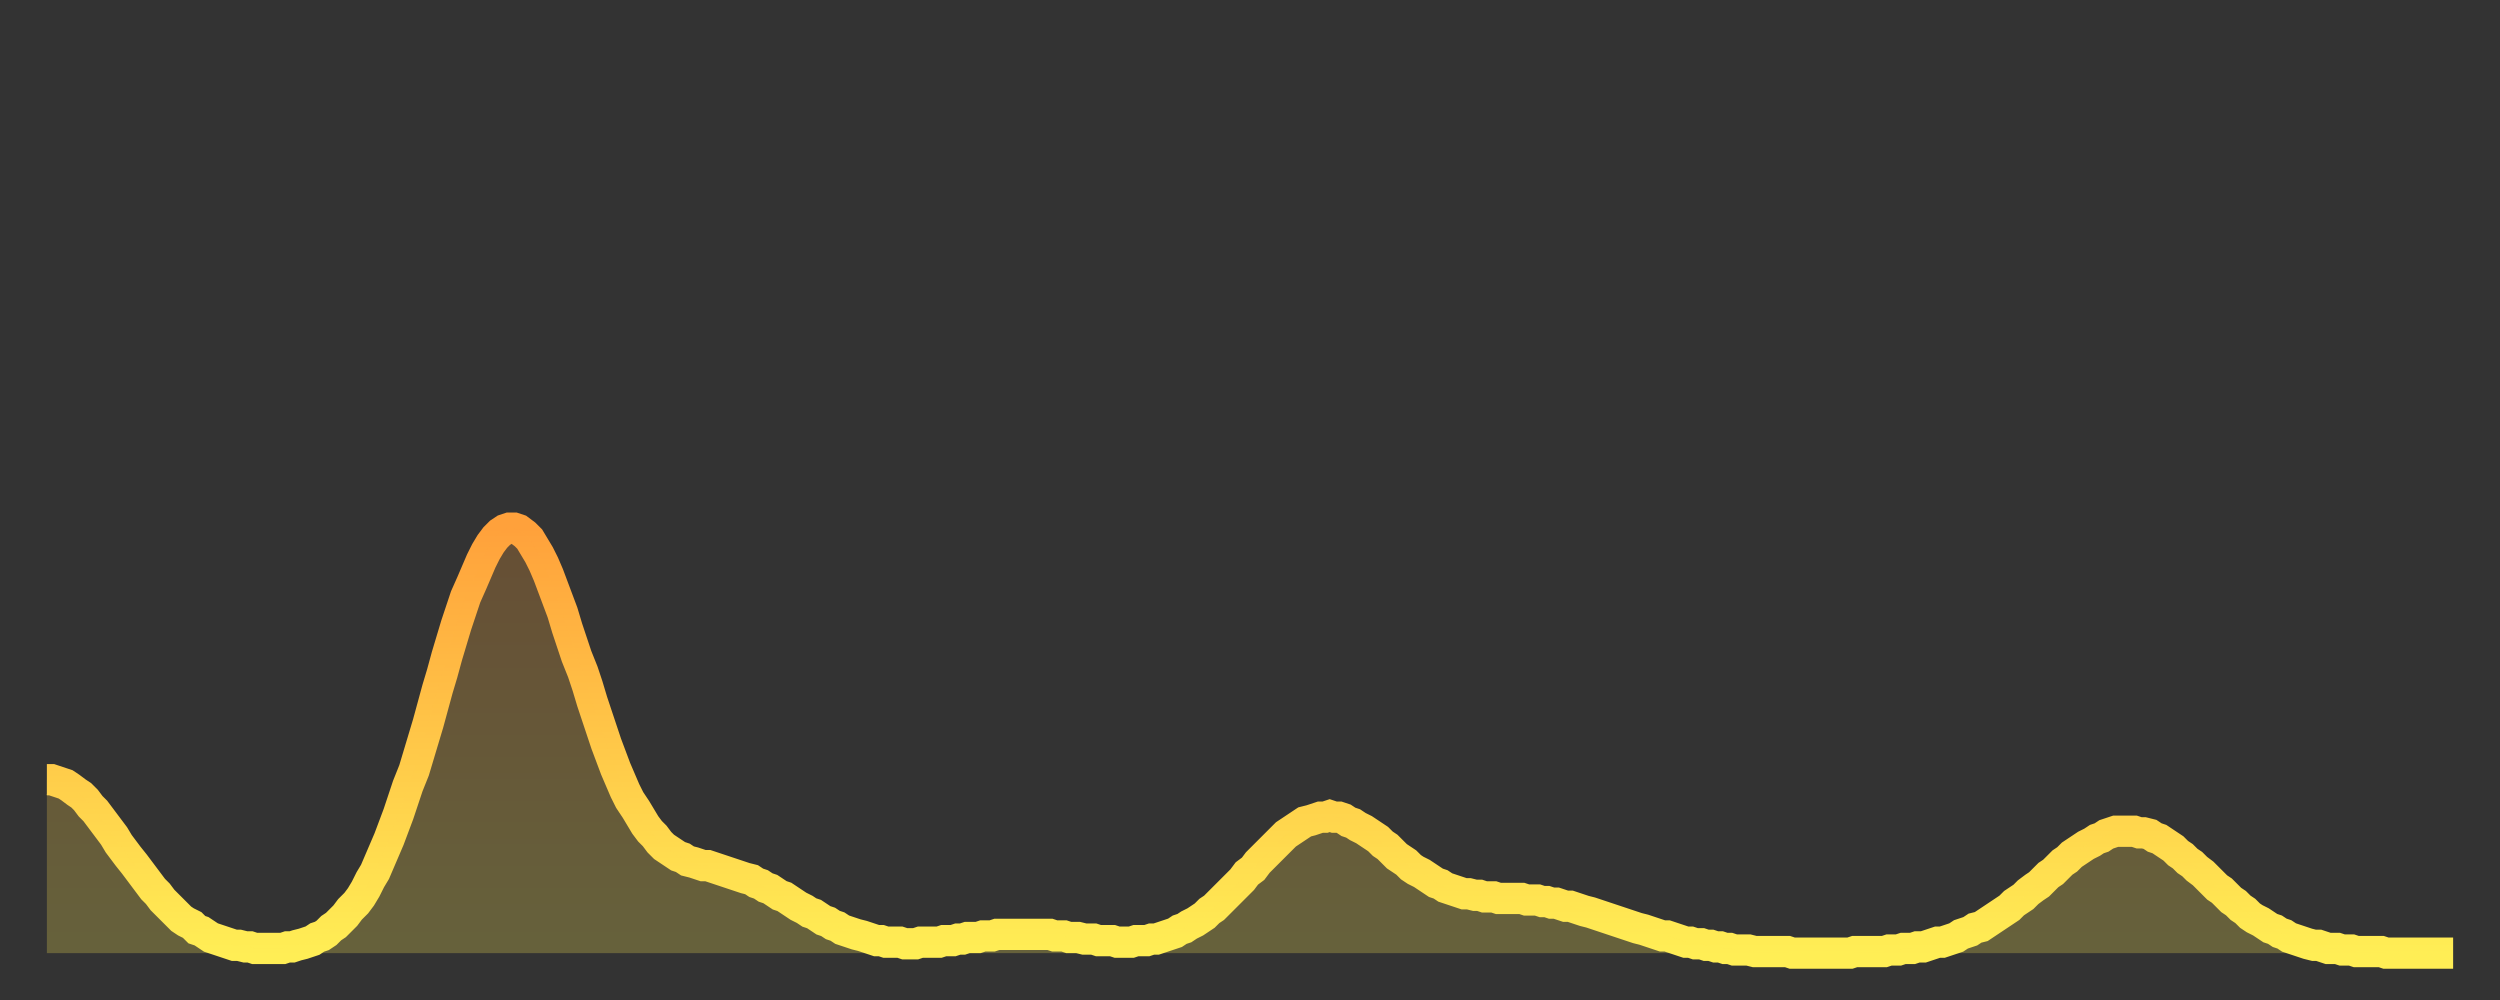 <?xml version="1.0" encoding="utf-8" ?>
<svg baseProfile="full" height="64" version="1.1" width="160" xmlns="http://www.w3.org/2000/svg" xmlns:ev="http://www.w3.org/2001/xml-events" xmlns:xlink="http://www.w3.org/1999/xlink"><rect width="100%" height="100%" fill="#333333" stroke="none"/><defs><linearGradient id="id52248" x1="0" x2="0" y1="0" y2="1"><stop offset="0%" stop-color="#ffa13b" /><stop offset="50%" stop-color="#ffc748" /><stop offset="100%" stop-color="#ffee55" /></linearGradient></defs><g transform="translate(3,3)"><g><path d="M 0.0 46.9 0.3 46.9 0.6 47.0 0.9 47.1 1.2 47.2 1.5 47.4 1.9 47.7 2.2 47.9 2.5 48.2 2.8 48.6 3.1 48.9 3.4 49.3 3.7 49.7 4.0 50.1 4.3 50.5 4.6 51.0 4.9 51.4 5.2 51.8 5.6 52.3 5.9 52.7 6.2 53.1 6.5 53.5 6.8 53.9 7.1 54.2 7.4 54.6 7.7 54.9 8.0 55.2 8.3 55.5 8.6 55.8 8.9 56.0 9.3 56.2 9.6 56.5 9.9 56.6 10.2 56.8 10.5 57.0 10.8 57.1 11.1 57.2 11.4 57.3 11.7 57.4 12.0 57.5 12.3 57.5 12.7 57.6 13.0 57.6 13.3 57.7 13.6 57.7 13.9 57.7 14.2 57.7 14.5 57.7 14.8 57.7 15.1 57.7 15.4 57.6 15.7 57.6 16.0 57.5 16.4 57.4 16.7 57.3 17.0 57.2 17.3 57.0 17.6 56.9 17.9 56.7 18.2 56.4 18.5 56.2 18.8 55.9 19.1 55.6 19.4 55.2 19.8 54.8 20.1 54.4 20.4 53.9 20.7 53.3 21.0 52.8 21.3 52.1 21.6 51.4 21.9 50.7 22.2 49.9 22.5 49.1 22.8 48.2 23.1 47.3 23.5 46.3 23.8 45.3 24.1 44.3 24.4 43.3 24.7 42.2 25.0 41.1 25.3 40.1 25.6 39.0 25.9 38.0 26.2 37.0 26.5 36.1 26.8 35.2 27.2 34.3 27.5 33.6 27.8 32.9 28.1 32.3 28.4 31.8 28.7 31.4 29.0 31.1 29.3 30.9 29.6 30.8 29.9 30.8 30.2 30.9 30.6 31.2 30.9 31.5 31.2 32.0 31.5 32.5 31.8 33.1 32.1 33.8 32.4 34.6 32.7 35.4 33.0 36.2 33.3 37.2 33.6 38.1 33.9 39.0 34.3 40.0 34.6 40.9 34.9 41.9 35.2 42.8 35.5 43.7 35.8 44.6 36.1 45.4 36.4 46.2 36.7 46.9 37.0 47.6 37.3 48.2 37.7 48.8 38.0 49.3 38.3 49.8 38.6 50.2 38.9 50.5 39.2 50.9 39.5 51.2 39.8 51.4 40.1 51.6 40.4 51.8 40.7 51.9 41.0 52.1 41.4 52.2 41.7 52.3 42.0 52.4 42.3 52.4 42.6 52.5 42.9 52.6 43.2 52.7 43.5 52.8 43.8 52.9 44.1 53.0 44.4 53.1 44.7 53.2 45.1 53.3 45.4 53.5 45.7 53.6 46.0 53.8 46.3 53.9 46.6 54.1 46.9 54.3 47.2 54.4 47.5 54.6 47.8 54.8 48.1 55.0 48.5 55.2 48.8 55.4 49.1 55.5 49.4 55.7 49.7 55.9 50.0 56.0 50.3 56.2 50.6 56.3 50.9 56.5 51.2 56.6 51.5 56.7 51.8 56.8 52.2 56.9 52.5 57.0 52.8 57.1 53.1 57.2 53.4 57.2 53.7 57.3 54.0 57.3 54.3 57.3 54.6 57.3 54.9 57.4 55.2 57.4 55.6 57.4 55.9 57.3 56.2 57.3 56.5 57.3 56.8 57.3 57.1 57.3 57.4 57.2 57.7 57.2 58.0 57.2 58.3 57.1 58.6 57.1 58.9 57.0 59.3 57.0 59.6 57.0 59.9 56.9 60.2 56.9 60.5 56.9 60.8 56.8 61.1 56.8 61.4 56.8 61.7 56.8 62.0 56.8 62.3 56.8 62.6 56.8 63.0 56.8 63.3 56.8 63.6 56.8 63.9 56.8 64.2 56.8 64.5 56.9 64.8 56.9 65.1 56.9 65.4 57.0 65.7 57.0 66.0 57.0 66.4 57.1 66.7 57.1 67.0 57.1 67.3 57.2 67.6 57.2 67.9 57.2 68.2 57.2 68.5 57.3 68.8 57.3 69.1 57.3 69.4 57.3 69.7 57.2 70.1 57.2 70.4 57.2 70.7 57.1 71.0 57.1 71.3 57.0 71.6 56.9 71.9 56.8 72.2 56.7 72.5 56.5 72.8 56.4 73.1 56.2 73.5 56.0 73.8 55.8 74.1 55.6 74.4 55.3 74.7 55.1 75.0 54.8 75.3 54.5 75.6 54.2 75.9 53.9 76.2 53.6 76.5 53.3 76.8 52.9 77.2 52.6 77.5 52.2 77.8 51.9 78.1 51.6 78.4 51.3 78.7 51.0 79.0 50.7 79.3 50.4 79.6 50.2 79.9 50.0 80.2 49.8 80.5 49.6 80.9 49.5 81.2 49.4 81.5 49.3 81.8 49.3 82.1 49.2 82.4 49.3 82.7 49.3 83.0 49.4 83.3 49.6 83.6 49.7 83.9 49.9 84.3 50.1 84.6 50.3 84.9 50.5 85.2 50.7 85.5 51.0 85.8 51.2 86.1 51.5 86.4 51.8 86.7 52.0 87.0 52.2 87.3 52.5 87.6 52.7 88.0 52.9 88.3 53.1 88.6 53.3 88.9 53.5 89.2 53.6 89.5 53.8 89.8 53.9 90.1 54.0 90.4 54.1 90.7 54.2 91.0 54.2 91.4 54.3 91.7 54.3 92.0 54.4 92.3 54.4 92.6 54.4 92.9 54.5 93.2 54.5 93.5 54.5 93.8 54.5 94.1 54.5 94.4 54.5 94.7 54.6 95.1 54.6 95.4 54.6 95.7 54.7 96.0 54.7 96.3 54.8 96.6 54.8 96.9 54.9 97.2 55.0 97.5 55.0 97.8 55.1 98.1 55.2 98.4 55.3 98.8 55.4 99.1 55.5 99.4 55.6 99.7 55.7 100.0 55.8 100.3 55.9 100.6 56.0 100.9 56.1 101.2 56.2 101.5 56.3 101.8 56.4 102.2 56.5 102.5 56.6 102.8 56.7 103.1 56.8 103.4 56.9 103.7 56.9 104.0 57.0 104.3 57.1 104.6 57.2 104.9 57.3 105.2 57.3 105.5 57.4 105.9 57.4 106.2 57.5 106.5 57.5 106.8 57.6 107.1 57.6 107.4 57.7 107.7 57.7 108.0 57.8 108.3 57.8 108.6 57.8 108.9 57.8 109.3 57.9 109.6 57.9 109.9 57.9 110.2 57.9 110.5 57.9 110.8 57.9 111.1 57.9 111.4 57.9 111.7 58.0 112.0 58.0 112.3 58.0 112.6 58.0 113.0 58.0 113.3 58.0 113.6 58.0 113.9 58.0 114.2 58.0 114.5 58.0 114.8 58.0 115.1 58.0 115.4 58.0 115.7 57.9 116.0 57.9 116.3 57.9 116.7 57.9 117.0 57.9 117.3 57.9 117.6 57.9 117.9 57.8 118.2 57.8 118.5 57.8 118.8 57.7 119.1 57.7 119.4 57.7 119.7 57.6 120.1 57.6 120.4 57.5 120.7 57.4 121.0 57.3 121.3 57.3 121.6 57.2 121.9 57.1 122.2 57.0 122.5 56.8 122.8 56.7 123.1 56.6 123.4 56.4 123.8 56.3 124.1 56.1 124.4 55.9 124.7 55.7 125.0 55.5 125.3 55.3 125.6 55.1 125.9 54.8 126.2 54.6 126.5 54.4 126.8 54.1 127.2 53.8 127.5 53.6 127.8 53.3 128.1 53.0 128.4 52.8 128.7 52.5 129.0 52.2 129.3 52.0 129.6 51.7 129.9 51.5 130.2 51.3 130.5 51.1 130.9 50.9 131.2 50.7 131.5 50.6 131.8 50.4 132.1 50.3 132.4 50.2 132.7 50.2 133.0 50.2 133.3 50.2 133.6 50.2 133.9 50.3 134.2 50.3 134.6 50.4 134.9 50.6 135.2 50.7 135.5 50.9 135.8 51.1 136.1 51.3 136.4 51.6 136.7 51.8 137.0 52.1 137.3 52.3 137.6 52.6 138.0 52.9 138.3 53.2 138.6 53.5 138.9 53.8 139.2 54.0 139.5 54.3 139.8 54.6 140.1 54.8 140.4 55.1 140.7 55.3 141.0 55.6 141.3 55.8 141.7 56.0 142.0 56.2 142.3 56.4 142.6 56.5 142.9 56.7 143.2 56.8 143.5 57.0 143.8 57.1 144.1 57.2 144.4 57.3 144.7 57.4 145.1 57.5 145.4 57.5 145.7 57.6 146.0 57.7 146.3 57.7 146.6 57.7 146.9 57.8 147.2 57.8 147.5 57.8 147.8 57.9 148.1 57.9 148.4 57.9 148.8 57.9 149.1 57.9 149.4 57.9 149.7 58.0 150.0 58.0 150.3 58.0 150.6 58.0 150.9 58.0 151.2 58.0 151.5 58.0 151.8 58.0 152.1 58.0 152.5 58.0 152.8 58.0 153.1 58.0 153.4 58.0 153.7 58.0 154.0 58.0" fill="none" id="graph-curve" opacity="1" stroke="url(#id52248)" stroke-width="2" /><path d="M 0 58 L 0.0 46.9 0.3 46.9 0.6 47.0 0.9 47.1 1.2 47.2 1.5 47.4 1.9 47.7 2.2 47.9 2.5 48.2 2.8 48.6 3.1 48.9 3.4 49.3 3.7 49.7 4.0 50.1 4.3 50.5 4.6 51.0 4.9 51.4 5.2 51.8 5.6 52.3 5.9 52.7 6.2 53.1 6.5 53.5 6.8 53.9 7.1 54.2 7.4 54.6 7.7 54.9 8.0 55.2 8.3 55.5 8.6 55.8 8.9 56.0 9.3 56.2 9.6 56.5 9.9 56.6 10.2 56.8 10.5 57.0 10.8 57.1 11.1 57.2 11.4 57.3 11.7 57.4 12.0 57.5 12.3 57.5 12.7 57.6 13.0 57.6 13.3 57.7 13.6 57.7 13.9 57.7 14.2 57.7 14.5 57.7 14.8 57.7 15.1 57.7 15.4 57.6 15.7 57.6 16.0 57.5 16.4 57.4 16.7 57.3 17.0 57.2 17.3 57.0 17.6 56.9 17.9 56.7 18.2 56.4 18.5 56.2 18.8 55.9 19.1 55.6 19.4 55.2 19.8 54.8 20.1 54.4 20.4 53.9 20.7 53.3 21.0 52.8 21.3 52.1 21.6 51.4 21.9 50.7 22.2 49.9 22.5 49.1 22.8 48.2 23.1 47.3 23.5 46.3 23.8 45.3 24.1 44.3 24.4 43.3 24.7 42.2 25.0 41.1 25.3 40.1 25.6 39.0 25.9 38.0 26.2 37.0 26.5 36.1 26.8 35.2 27.2 34.3 27.5 33.6 27.8 32.9 28.1 32.3 28.4 31.8 28.7 31.4 29.0 31.1 29.3 30.9 29.6 30.8 29.9 30.8 30.2 30.9 30.6 31.2 30.9 31.5 31.2 32.0 31.5 32.5 31.8 33.1 32.1 33.8 32.4 34.6 32.7 35.4 33.0 36.2 33.3 37.2 33.6 38.1 33.9 39.0 34.3 40.0 34.6 40.9 34.9 41.9 35.2 42.8 35.5 43.7 35.8 44.6 36.1 45.4 36.4 46.2 36.7 46.9 37.0 47.6 37.3 48.2 37.7 48.8 38.0 49.3 38.3 49.8 38.6 50.2 38.9 50.5 39.2 50.9 39.5 51.2 39.8 51.4 40.1 51.6 40.4 51.8 40.7 51.9 41.0 52.1 41.4 52.2 41.7 52.3 42.0 52.4 42.3 52.4 42.6 52.5 42.9 52.6 43.2 52.7 43.5 52.8 43.8 52.9 44.1 53.0 44.4 53.1 44.7 53.2 45.1 53.3 45.4 53.5 45.7 53.6 46.0 53.8 46.3 53.9 46.6 54.1 46.9 54.3 47.2 54.4 47.5 54.6 47.8 54.8 48.1 55.0 48.5 55.2 48.8 55.4 49.1 55.5 49.4 55.7 49.7 55.9 50.0 56.0 50.3 56.2 50.6 56.3 50.9 56.5 51.2 56.6 51.5 56.7 51.8 56.8 52.2 56.9 52.5 57.0 52.8 57.1 53.1 57.2 53.4 57.2 53.7 57.3 54.0 57.3 54.3 57.3 54.6 57.3 54.9 57.4 55.2 57.4 55.6 57.4 55.9 57.3 56.2 57.3 56.5 57.3 56.8 57.3 57.1 57.3 57.4 57.2 57.7 57.2 58.0 57.2 58.3 57.1 58.6 57.1 58.9 57.0 59.3 57.0 59.6 57.0 59.9 56.9 60.2 56.9 60.5 56.9 60.8 56.8 61.1 56.8 61.4 56.8 61.7 56.8 62.0 56.8 62.3 56.8 62.6 56.8 63.0 56.8 63.3 56.8 63.6 56.8 63.9 56.8 64.2 56.8 64.5 56.9 64.8 56.9 65.1 56.9 65.4 57.0 65.7 57.0 66.0 57.0 66.4 57.1 66.7 57.1 67.0 57.1 67.3 57.2 67.6 57.2 67.9 57.2 68.2 57.2 68.5 57.3 68.8 57.3 69.1 57.3 69.4 57.3 69.7 57.2 70.1 57.2 70.4 57.2 70.7 57.1 71.0 57.1 71.3 57.0 71.6 56.9 71.9 56.8 72.2 56.7 72.5 56.5 72.8 56.4 73.1 56.2 73.5 56.0 73.8 55.8 74.1 55.6 74.4 55.3 74.7 55.1 75.0 54.8 75.3 54.5 75.6 54.2 75.9 53.9 76.2 53.6 76.5 53.3 76.8 52.9 77.2 52.6 77.5 52.2 77.8 51.9 78.1 51.6 78.4 51.3 78.7 51.0 79.0 50.7 79.3 50.4 79.6 50.2 79.9 50.0 80.2 49.8 80.5 49.6 80.9 49.5 81.2 49.4 81.5 49.3 81.8 49.3 82.1 49.2 82.4 49.3 82.7 49.3 83.0 49.4 83.3 49.6 83.6 49.7 83.9 49.9 84.3 50.1 84.6 50.3 84.9 50.5 85.2 50.7 85.5 51.0 85.8 51.2 86.1 51.5 86.4 51.8 86.7 52.0 87.0 52.2 87.3 52.5 87.6 52.7 88.0 52.9 88.3 53.1 88.6 53.3 88.9 53.5 89.2 53.6 89.5 53.8 89.8 53.9 90.1 54.0 90.4 54.1 90.7 54.2 91.0 54.2 91.4 54.3 91.7 54.3 92.0 54.4 92.3 54.4 92.6 54.4 92.9 54.5 93.2 54.5 93.5 54.5 93.8 54.5 94.1 54.5 94.4 54.5 94.7 54.6 95.1 54.6 95.4 54.6 95.7 54.7 96.0 54.7 96.3 54.8 96.6 54.8 96.9 54.9 97.2 55.0 97.5 55.0 97.8 55.1 98.1 55.2 98.4 55.3 98.8 55.4 99.1 55.5 99.4 55.6 99.7 55.7 100.0 55.8 100.3 55.9 100.6 56.0 100.9 56.1 101.2 56.2 101.5 56.3 101.8 56.4 102.2 56.5 102.5 56.6 102.8 56.7 103.1 56.8 103.4 56.9 103.7 56.9 104.0 57.0 104.3 57.1 104.6 57.2 104.9 57.3 105.2 57.3 105.5 57.4 105.9 57.4 106.2 57.5 106.5 57.5 106.8 57.6 107.1 57.6 107.4 57.7 107.7 57.7 108.0 57.8 108.3 57.8 108.6 57.8 108.9 57.8 109.3 57.9 109.6 57.9 109.9 57.9 110.2 57.9 110.5 57.9 110.8 57.9 111.1 57.9 111.4 57.9 111.7 58.0 112.0 58.0 112.3 58.0 112.6 58.0 113.0 58.0 113.3 58.0 113.6 58.0 113.9 58.0 114.2 58.0 114.5 58.0 114.8 58.0 115.1 58.0 115.4 58.0 115.7 57.9 116.0 57.9 116.3 57.9 116.7 57.9 117.0 57.9 117.3 57.9 117.6 57.9 117.9 57.8 118.2 57.8 118.5 57.8 118.8 57.7 119.1 57.7 119.4 57.7 119.7 57.6 120.1 57.6 120.4 57.5 120.7 57.4 121.0 57.3 121.3 57.3 121.6 57.2 121.9 57.1 122.2 57.0 122.5 56.8 122.8 56.7 123.1 56.6 123.4 56.4 123.8 56.3 124.1 56.1 124.4 55.9 124.7 55.7 125.0 55.5 125.3 55.3 125.6 55.1 125.9 54.8 126.2 54.6 126.5 54.4 126.8 54.1 127.2 53.8 127.5 53.6 127.8 53.3 128.1 53.0 128.4 52.8 128.7 52.5 129.0 52.2 129.3 52.0 129.6 51.7 129.9 51.5 130.2 51.3 130.5 51.1 130.9 50.9 131.2 50.7 131.5 50.6 131.8 50.4 132.1 50.3 132.4 50.2 132.7 50.2 133.0 50.2 133.3 50.2 133.6 50.2 133.9 50.3 134.2 50.3 134.6 50.4 134.9 50.6 135.2 50.7 135.5 50.9 135.8 51.1 136.1 51.3 136.4 51.6 136.7 51.8 137.0 52.1 137.3 52.3 137.6 52.6 138.0 52.9 138.3 53.2 138.6 53.5 138.9 53.8 139.2 54.0 139.5 54.3 139.8 54.6 140.1 54.8 140.4 55.1 140.7 55.3 141.0 55.6 141.3 55.8 141.7 56.0 142.0 56.2 142.3 56.4 142.6 56.5 142.9 56.7 143.2 56.8 143.5 57.0 143.8 57.1 144.1 57.2 144.4 57.3 144.7 57.4 145.1 57.5 145.4 57.5 145.7 57.6 146.0 57.7 146.3 57.7 146.6 57.7 146.9 57.8 147.2 57.8 147.5 57.8 147.8 57.9 148.1 57.9 148.4 57.9 148.8 57.9 149.1 57.9 149.4 57.9 149.7 58.0 150.0 58.0 150.3 58.0 150.6 58.0 150.9 58.0 151.2 58.0 151.5 58.0 151.8 58.0 152.1 58.0 152.5 58.0 152.8 58.0 153.1 58.0 153.4 58.0 153.7 58.0 154.0 58.0 154 58" fill="url(#id52248)" fill-opacity=".25" id="graph-shadow" /></g></g></svg>